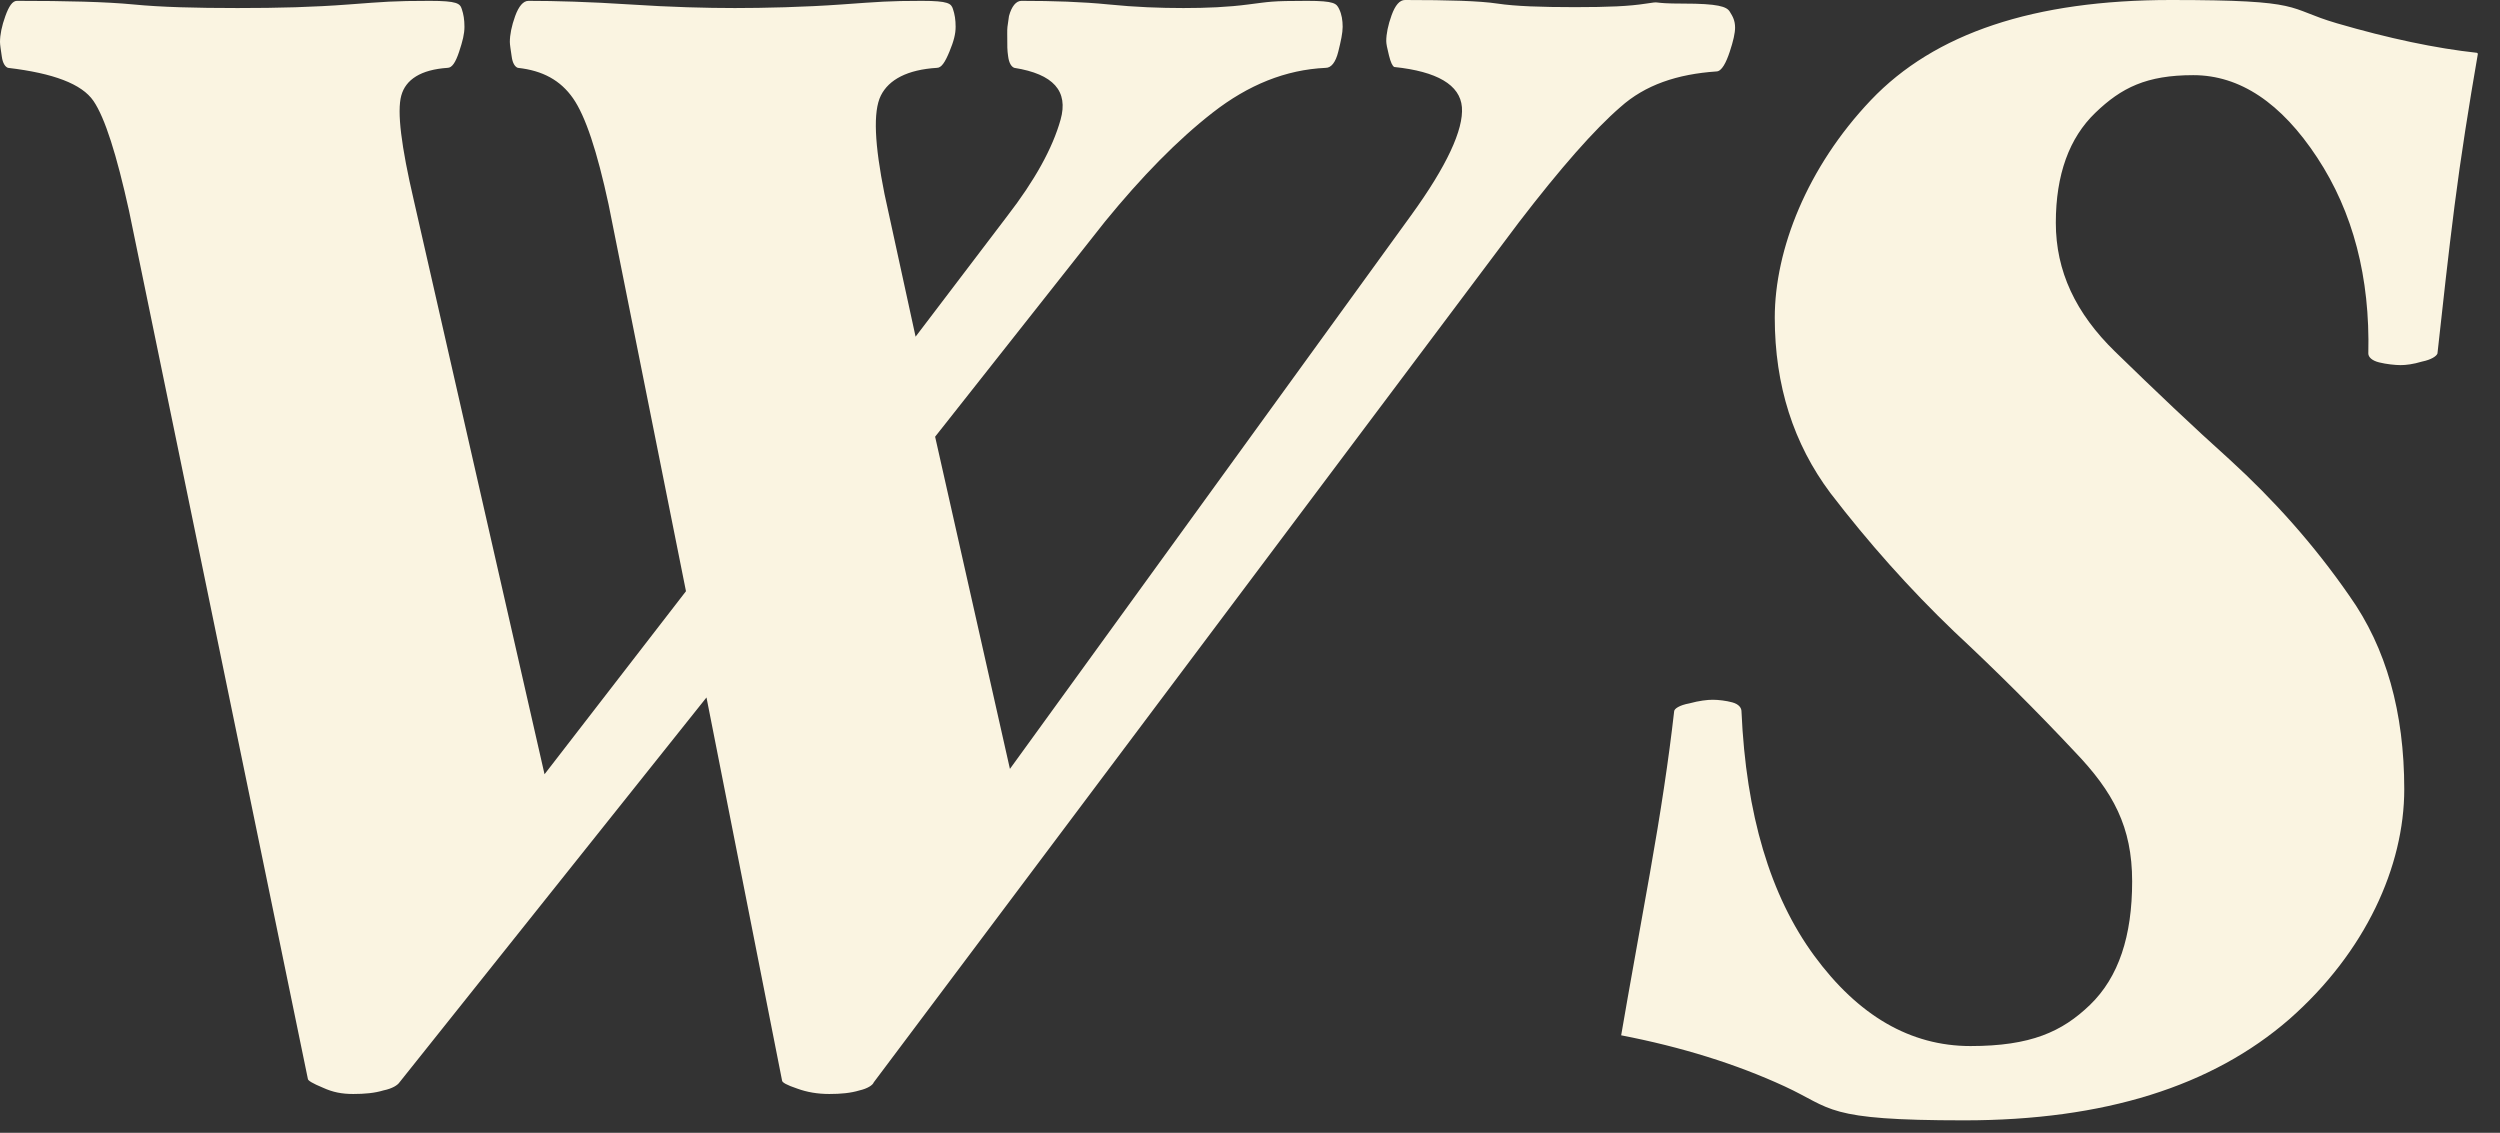 <svg width="64" height="29" viewBox="0 0 64 29" fill="none" xmlns="http://www.w3.org/2000/svg">
<rect x="0" y="0" width="64" height="29" fill="#333333" stroke="none"/>
<path d="M55.571 0C59.065 0 58.491 0.206 59.824 0.596C61.158 0.985 62.354 1.237 63.411 1.352L63.434 1.374C63.204 2.703 62.997 4.009 62.836 5.269C62.675 6.528 62.537 7.789 62.399 9.049C62.376 9.118 62.238 9.209 62.009 9.255C61.779 9.324 61.595 9.347 61.457 9.347C61.319 9.347 61.089 9.323 60.905 9.277C60.721 9.232 60.629 9.14 60.629 9.049C60.675 7.102 60.239 5.429 59.319 4.032C58.4 2.635 57.342 1.924 56.147 1.924C54.951 1.924 54.307 2.245 53.641 2.887C52.974 3.528 52.629 4.467 52.629 5.704C52.629 6.941 53.135 8.018 54.147 9.003C55.158 9.988 56.146 10.927 57.089 11.774C58.192 12.782 59.227 13.928 60.147 15.257C61.089 16.585 61.549 18.235 61.549 20.205C61.549 22.175 60.56 24.374 58.606 26.092C56.629 27.81 53.87 28.681 50.284 28.681C46.698 28.681 46.927 28.382 45.685 27.81C44.444 27.237 43.042 26.802 41.502 26.504C41.709 25.29 41.962 23.916 42.237 22.358C42.513 20.801 42.721 19.426 42.858 18.212C42.858 18.143 42.996 18.052 43.249 18.006C43.502 17.937 43.709 17.914 43.847 17.914C43.985 17.914 44.192 17.937 44.352 17.982C44.514 18.028 44.582 18.12 44.582 18.212C44.697 20.846 45.318 22.931 46.444 24.466C47.571 26.001 48.905 26.779 50.445 26.779C51.985 26.779 52.79 26.413 53.503 25.726C54.239 25.015 54.583 23.962 54.583 22.564C54.583 21.167 54.1 20.273 53.111 19.242C52.146 18.212 51.112 17.181 50.031 16.173C48.882 15.073 47.824 13.882 46.858 12.622C45.916 11.362 45.434 9.873 45.434 8.132C45.434 6.391 46.261 4.283 47.893 2.565C49.525 0.847 52.077 4.33698e-05 55.571 0ZM35.967 0C37.083 8.33114e-07 37.88 0.023 38.336 0.092C38.791 0.16 39.452 0.183 40.317 0.183C41.183 0.183 41.707 0.16 42.14 0.092C42.572 0.023 42.204 0.092 43.092 0.092C43.98 0.092 44.202 0.168 44.281 0.297C44.361 0.425 44.418 0.526 44.418 0.709C44.418 0.846 44.372 1.052 44.281 1.326C44.19 1.6 44.076 1.829 43.94 1.829C42.937 1.898 42.117 2.172 41.48 2.743C40.819 3.315 39.953 4.298 38.883 5.692L22.368 27.708C22.345 27.777 22.209 27.868 22.004 27.914C21.776 27.983 21.525 28.006 21.23 28.006C20.933 28.006 20.66 27.96 20.409 27.868C20.137 27.777 20.022 27.709 20.021 27.663L18.086 17.855L10.227 27.708C10.182 27.777 10.045 27.868 9.817 27.914C9.59 27.983 9.339 28.006 9.043 28.006C8.747 28.006 8.519 27.96 8.269 27.846C7.996 27.732 7.881 27.663 7.881 27.617L3.303 5.396C2.984 3.955 2.688 3.017 2.392 2.583C2.095 2.149 1.366 1.874 0.205 1.737C0.137 1.714 0.068 1.623 0.045 1.44C0.022 1.28 0 1.143 0 1.074C4.96765e-05 0.891 0.046 0.662 0.137 0.411C0.228 0.16 0.319 0.022 0.433 0.022C1.708 0.022 2.71 0.046 3.416 0.114C4.122 0.183 5.011 0.206 6.081 0.206C7.152 0.206 8.018 0.183 8.929 0.114C9.84 0.046 10.068 0.022 11.002 0.022C11.707 0.022 11.776 0.091 11.821 0.229C11.867 0.366 11.89 0.503 11.89 0.686C11.89 0.868 11.844 1.052 11.753 1.326C11.662 1.6 11.571 1.737 11.457 1.737C10.774 1.783 10.386 2.035 10.273 2.446C10.159 2.858 10.273 3.75 10.592 5.121L13.94 19.821L17.561 15.135L15.58 5.235C15.284 3.864 14.988 2.972 14.669 2.515C14.35 2.058 13.895 1.806 13.257 1.737C13.188 1.714 13.12 1.623 13.098 1.44C13.075 1.28 13.052 1.143 13.052 1.074C13.052 0.891 13.097 0.662 13.188 0.411C13.28 0.16 13.394 0.022 13.53 0.022C14.214 0.022 15.079 0.046 16.127 0.114C17.175 0.183 18.086 0.206 18.814 0.206C19.543 0.206 20.591 0.183 21.548 0.114C22.504 0.046 22.755 0.022 23.598 0.022C24.282 0.022 24.35 0.091 24.395 0.229C24.441 0.366 24.464 0.503 24.464 0.686C24.464 0.868 24.418 1.052 24.304 1.326C24.19 1.6 24.099 1.737 23.985 1.737C23.234 1.783 22.755 2.035 22.55 2.446C22.345 2.858 22.391 3.704 22.642 4.961L23.439 8.619L25.785 5.532C26.491 4.618 26.946 3.795 27.151 3.063C27.356 2.332 26.969 1.897 25.967 1.737C25.899 1.714 25.83 1.623 25.808 1.44C25.785 1.28 25.785 1.212 25.785 0.869C25.785 0.686 25.785 0.725 25.83 0.411C25.898 0.16 26.013 0.022 26.149 0.022C26.969 0.022 27.698 0.046 28.382 0.114C29.065 0.183 29.703 0.206 30.295 0.206C30.887 0.206 31.434 0.183 31.958 0.114C32.504 0.046 32.527 0.022 33.461 0.022C34.168 0.022 34.213 0.091 34.281 0.229C34.349 0.366 34.372 0.526 34.372 0.686C34.372 0.846 34.327 1.052 34.259 1.326C34.191 1.6 34.076 1.737 33.94 1.737C32.914 1.783 31.958 2.172 31.047 2.881C30.136 3.59 29.224 4.527 28.29 5.67L23.939 11.18L25.854 19.684L36.126 5.51C37.037 4.252 37.47 3.315 37.425 2.743C37.379 2.172 36.787 1.829 35.693 1.715C35.648 1.692 35.602 1.6 35.557 1.417C35.511 1.234 35.488 1.12 35.488 1.052C35.488 0.869 35.534 0.64 35.625 0.389C35.716 0.137 35.83 0 35.967 0Z" fill="#FAF4E1"/>
</svg>
